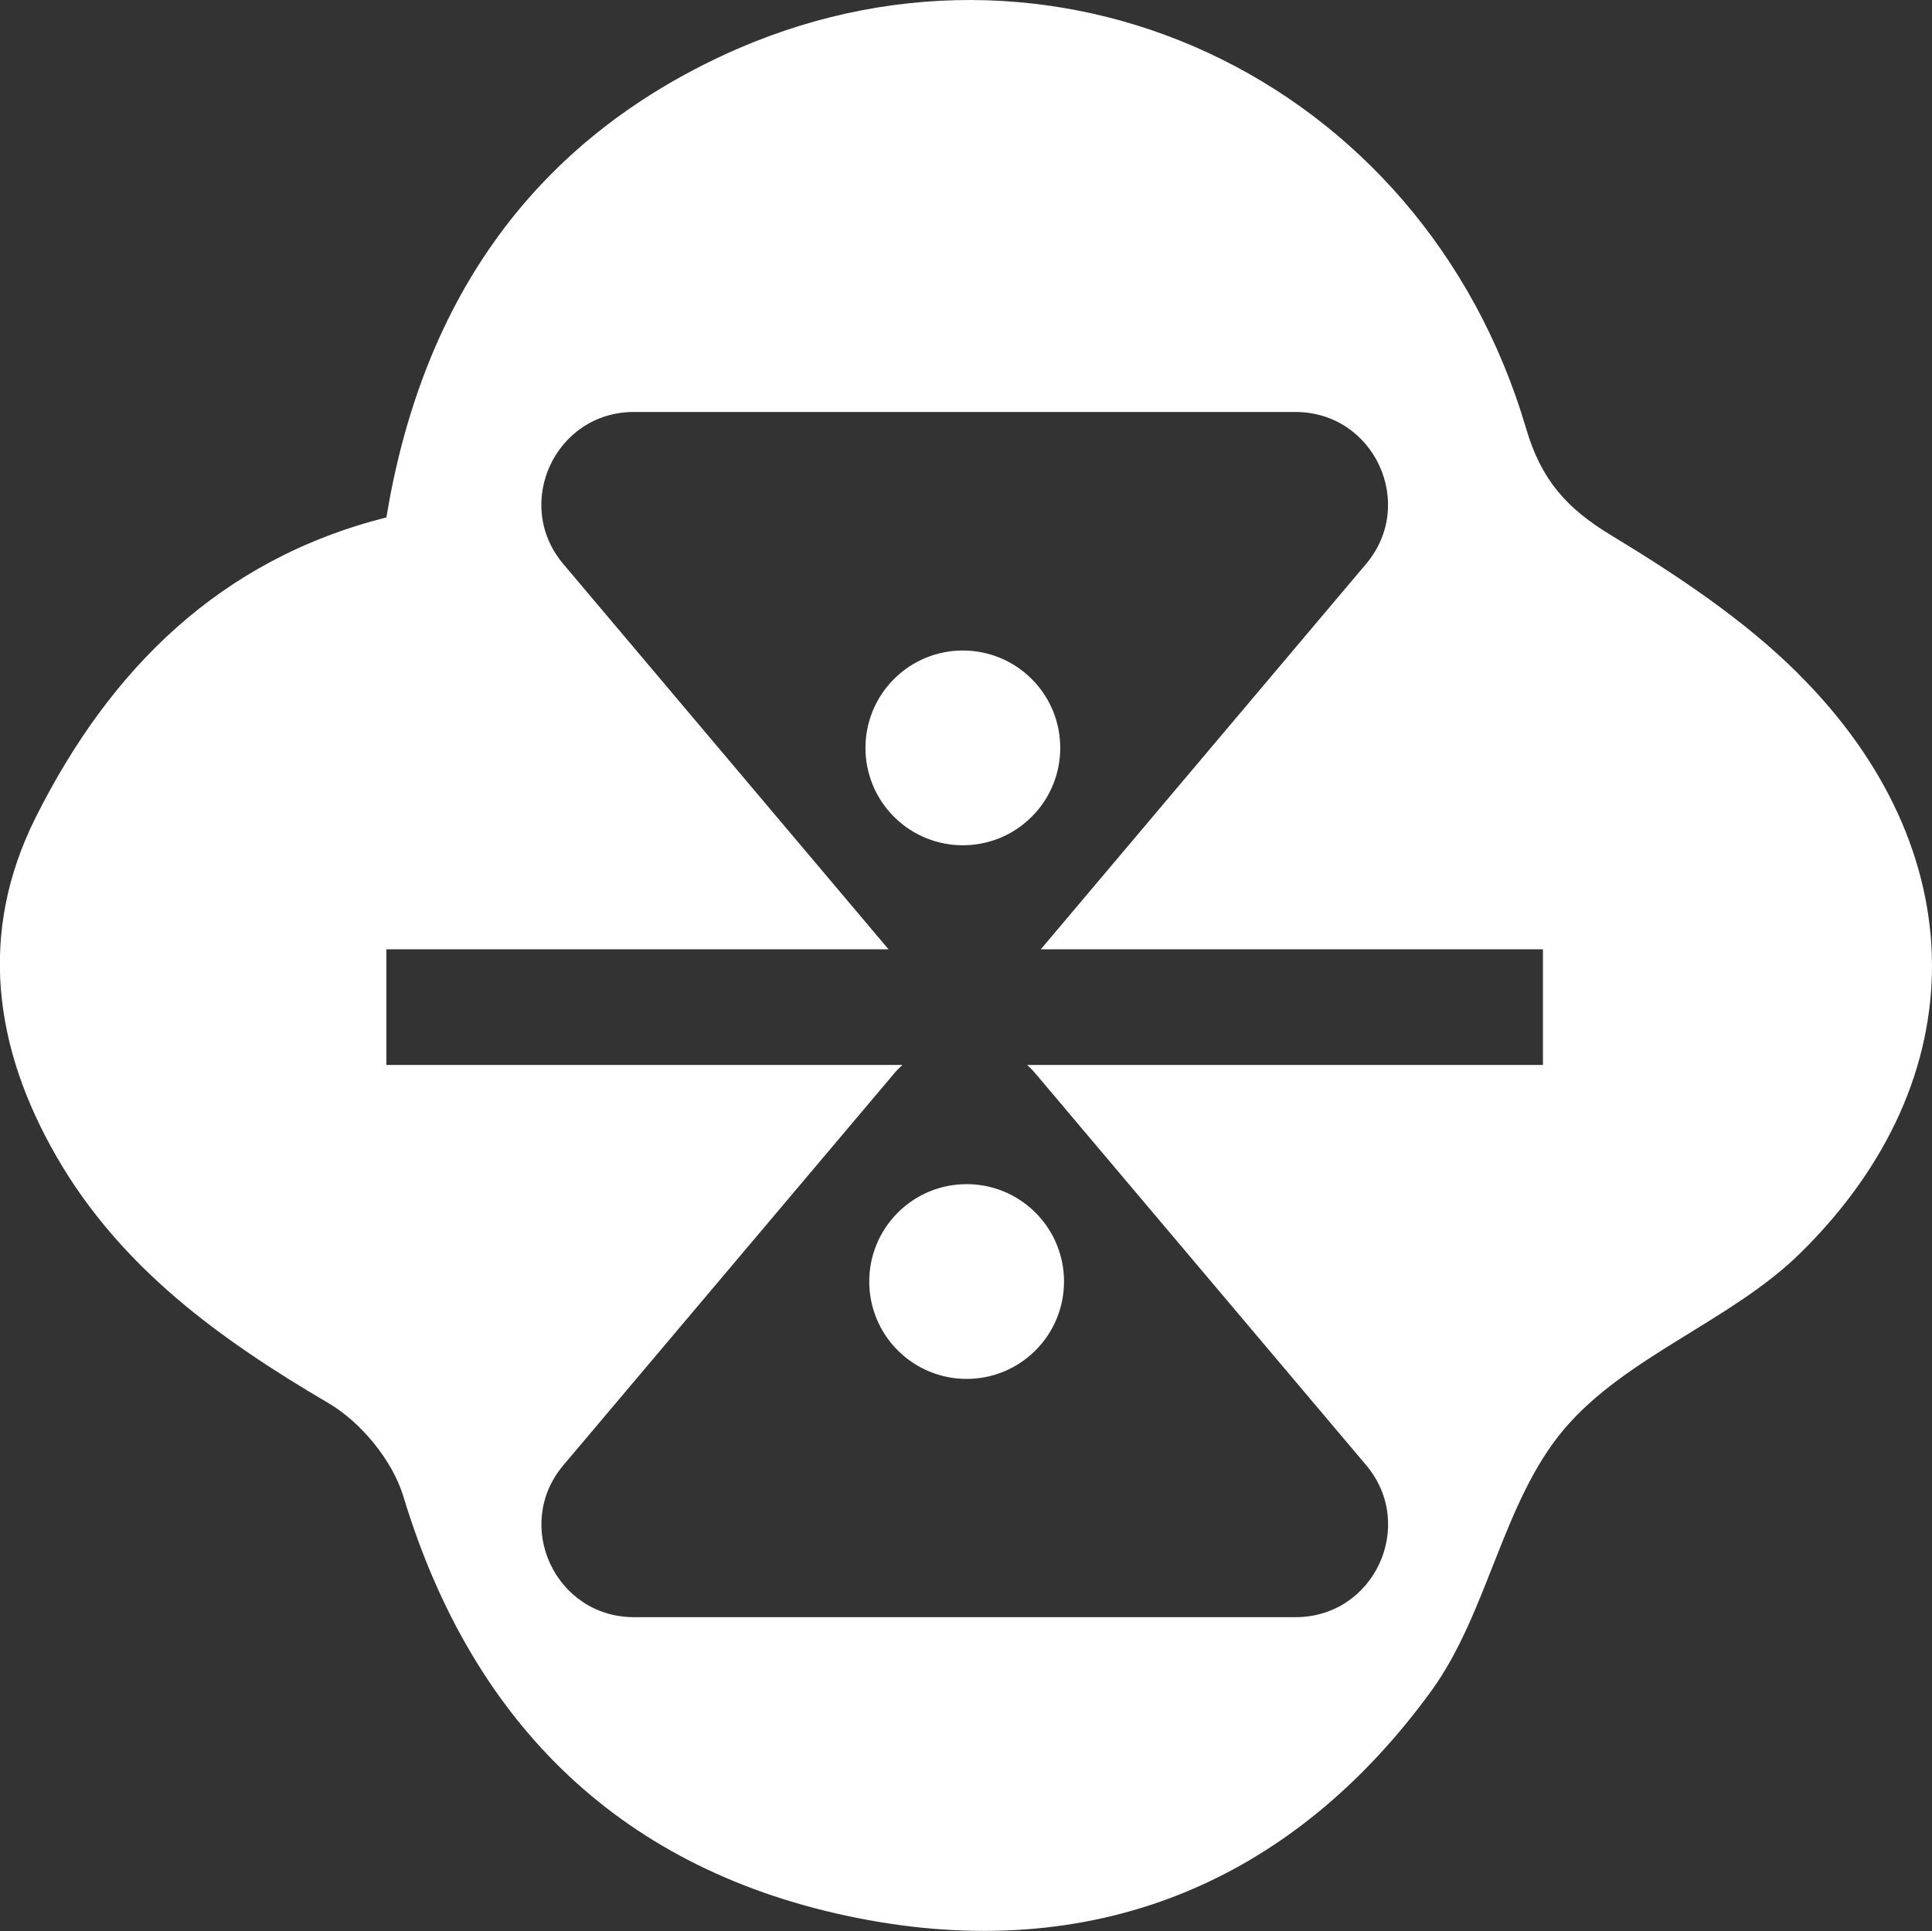 <?xml version="1.0" encoding="UTF-8"?> <svg xmlns="http://www.w3.org/2000/svg" id="Laag_2" data-name="Laag 2" viewBox="0 0 151.36 151.3"><rect x="0" y="0" width="151.36" height="151.3" fill="#333333" stroke="none"/><defs><style> .cls-1 { fill: #fff; } </style></defs><g id="Layer_1" data-name="Layer 1"><g><circle class="cls-1" cx="75.43" cy="58.6" r="7.63" transform="translate(-19.34 70.5) rotate(-45)"></circle><circle class="cls-1" cx="75.73" cy="100.41" r="7.63" transform="translate(-48.82 82.96) rotate(-45)"></circle><path class="cls-1" d="M140.86,52.76c-4.28-4.25-9.48-7.69-14.67-10.84-3.45-2.09-5.45-4.32-6.63-8.35C111.44,5.97,82.22-7.59,56.59,4.36c-15.31,7.14-23.6,19.72-26.32,36.18-13.05,3.3-21.67,11.91-27.48,23.52-4.52,9.03-3.28,18.05,1.66,26.6,5.02,8.69,12.8,14.3,21.3,19.29,2.54,1.49,5,4.49,5.85,7.29,5.46,18.05,17.33,29.42,35.57,33.04,18.38,3.65,33.93-2.64,44.95-17.77,4.46-6.13,5.59-14.81,10.4-20.51,4.84-5.74,13.1-8.47,18.55-13.84,13.87-13.66,13.64-31.65-.22-45.4ZM120.88,83.44h-40.41c.22.21.44.42.64.66l25.92,30.7c3.97,4.71.63,11.91-5.53,11.91h-51.83c-6.16,0-9.51-7.2-5.53-11.91l25.92-30.7c.2-.24.42-.46.64-.66H30.27v-9.06h39.34l-25.48-30.19c-3.97-4.71-.63-11.91,5.53-11.91h51.83c6.16,0,9.51,7.2,5.53,11.91l-25.48,30.19h39.34v9.06Z"></path></g></g></svg> 